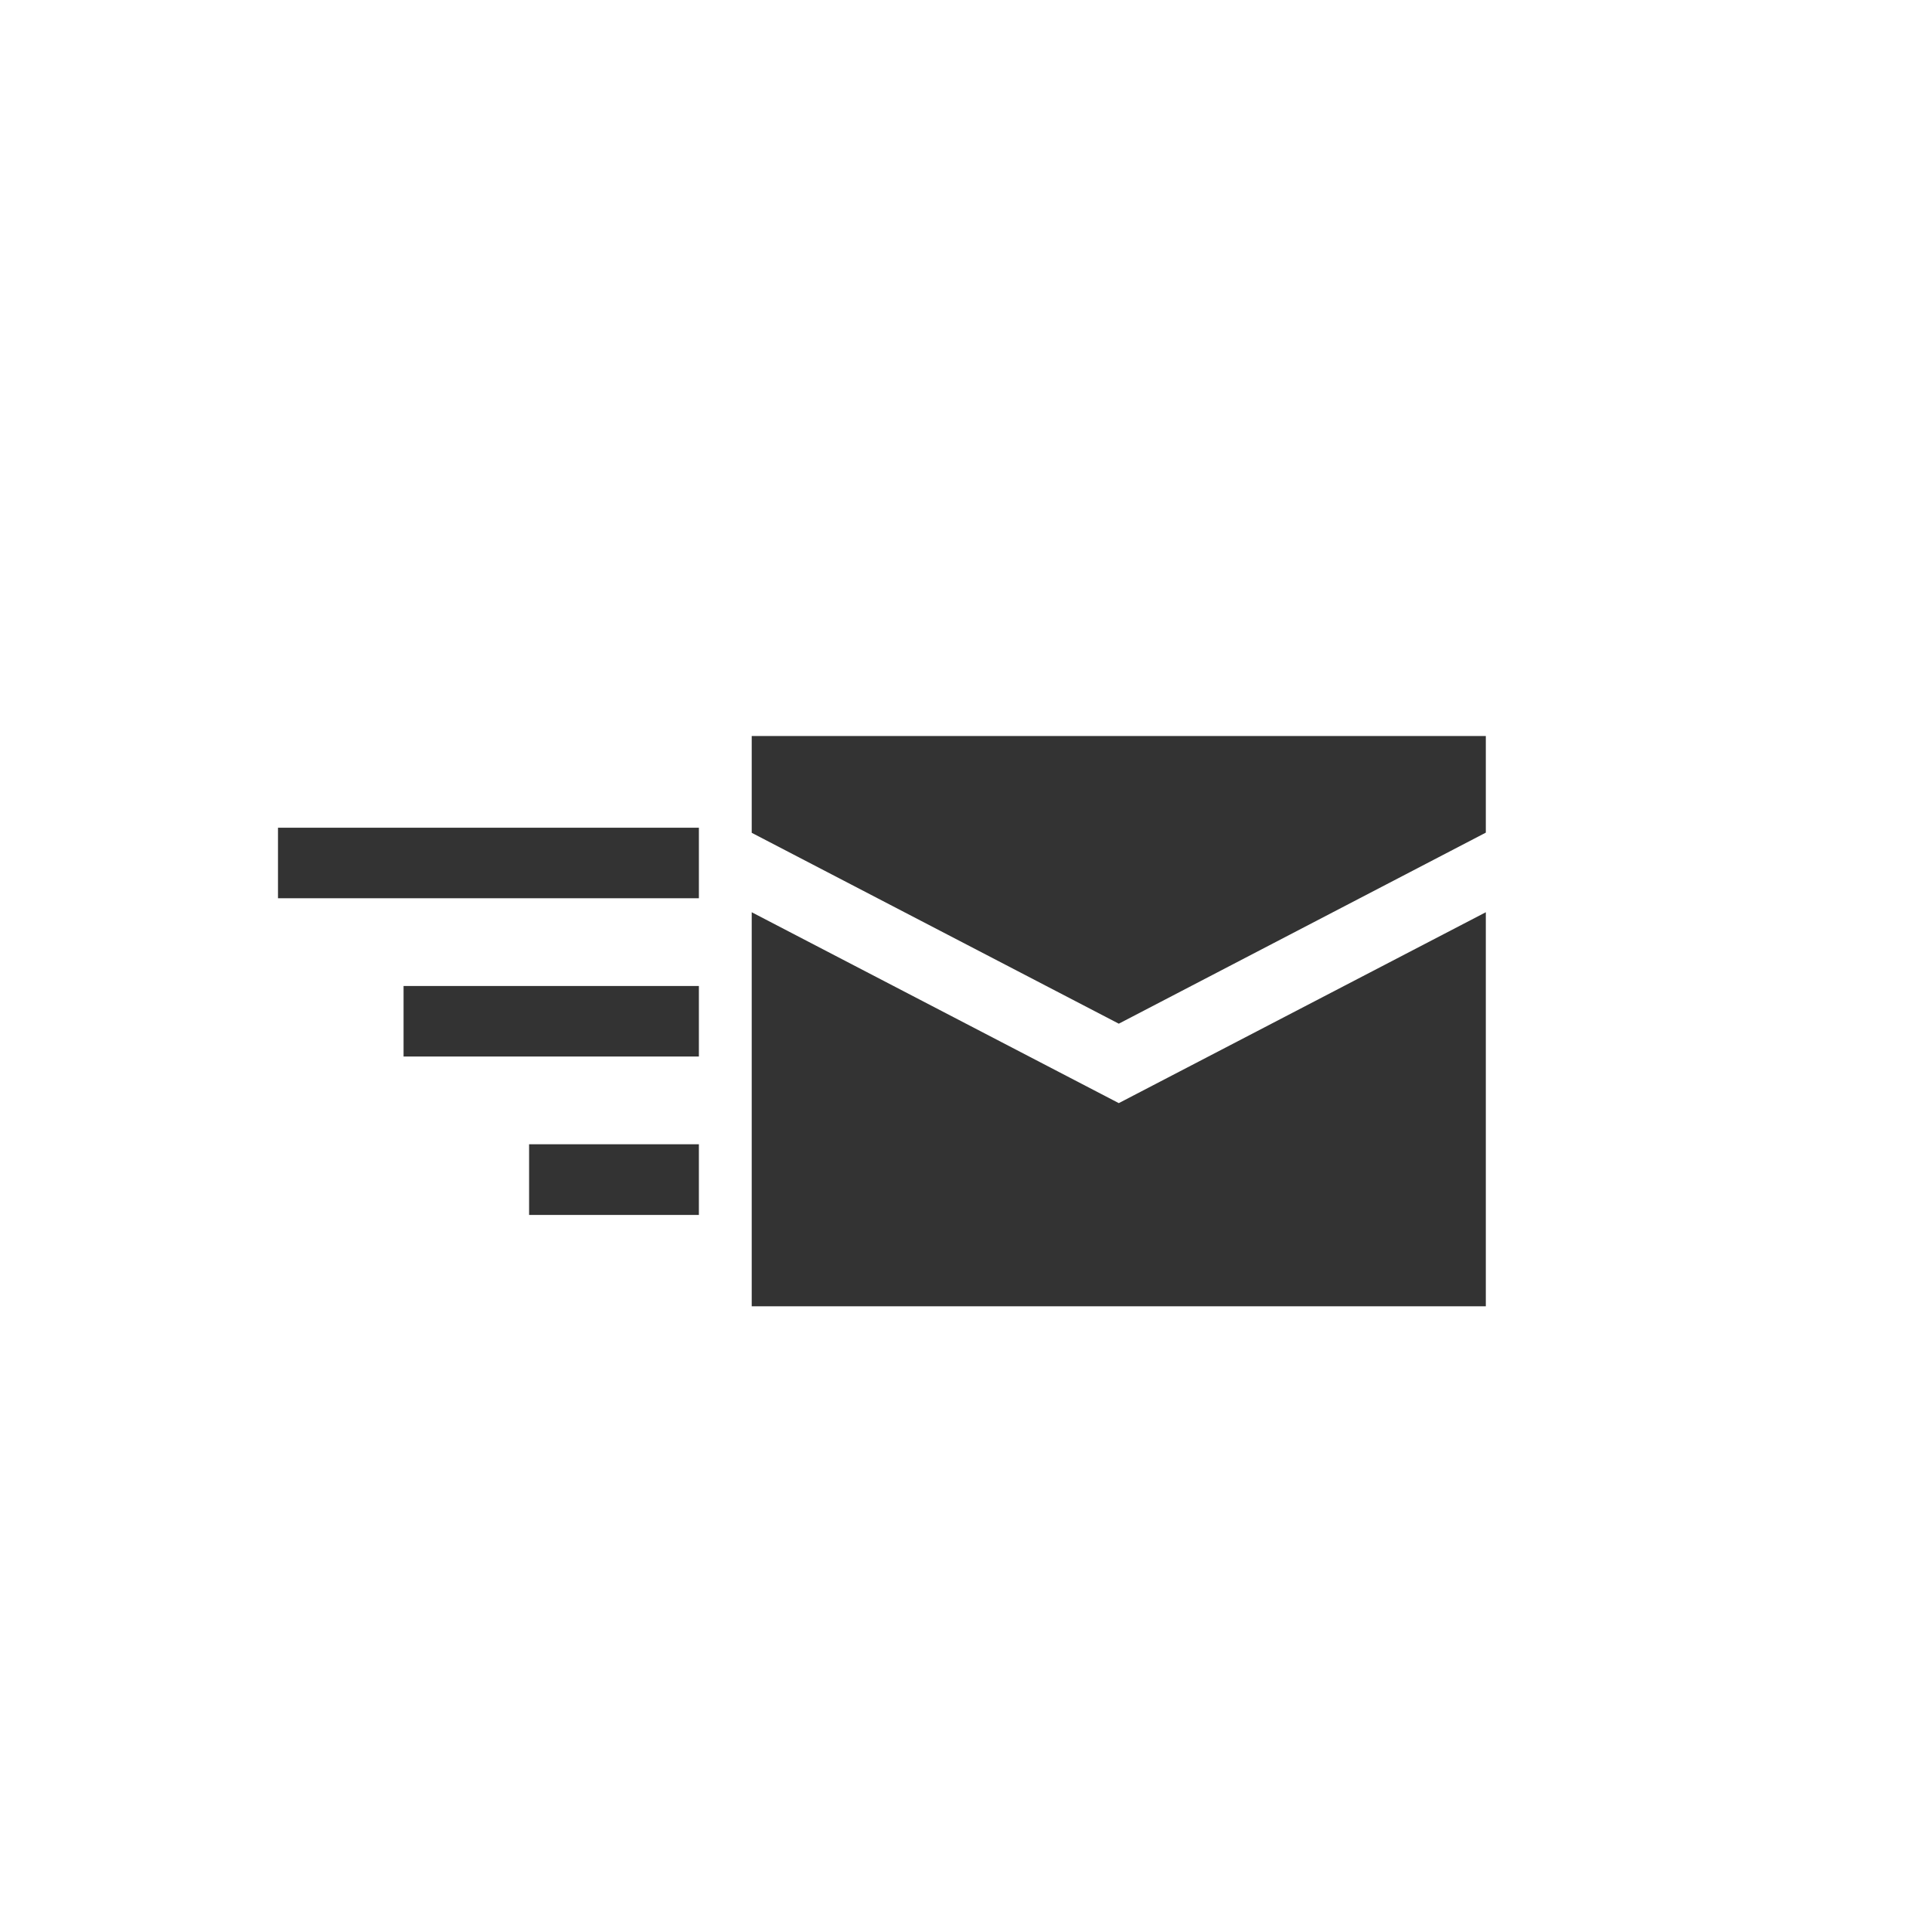 <?xml version="1.0" encoding="utf-8"?>
<!-- Generator: Adobe Illustrator 15.1.0, SVG Export Plug-In . SVG Version: 6.00 Build 0)  -->
<!DOCTYPE svg PUBLIC "-//W3C//DTD SVG 1.1//EN" "http://www.w3.org/Graphics/SVG/1.1/DTD/svg11.dtd">
<svg version="1.1" id="Layer_1" xmlns="http://www.w3.org/2000/svg" xmlns:xlink="http://www.w3.org/1999/xlink" x="0px" y="0px"
	 width="35px" height="35px" viewBox="0 0 35 35" enable-background="new 0 0 35 35" xml:space="preserve">
<g>
	<path fill="#333333" d="M20.268,19.984l-6.65-3.458v7.139h13.299v-7.139L20.268,19.984z M5.036,16.273h7.625v-1.278H5.036V16.273z
		 M12.661,17.862h-5.35v1.278h5.35V17.862z M12.661,20.729H9.585v1.281h3.076V20.729z M26.917,15.084v-1.75H13.618v1.753l6.65,3.458
		L26.917,15.084z"/>
</g>
</svg>
